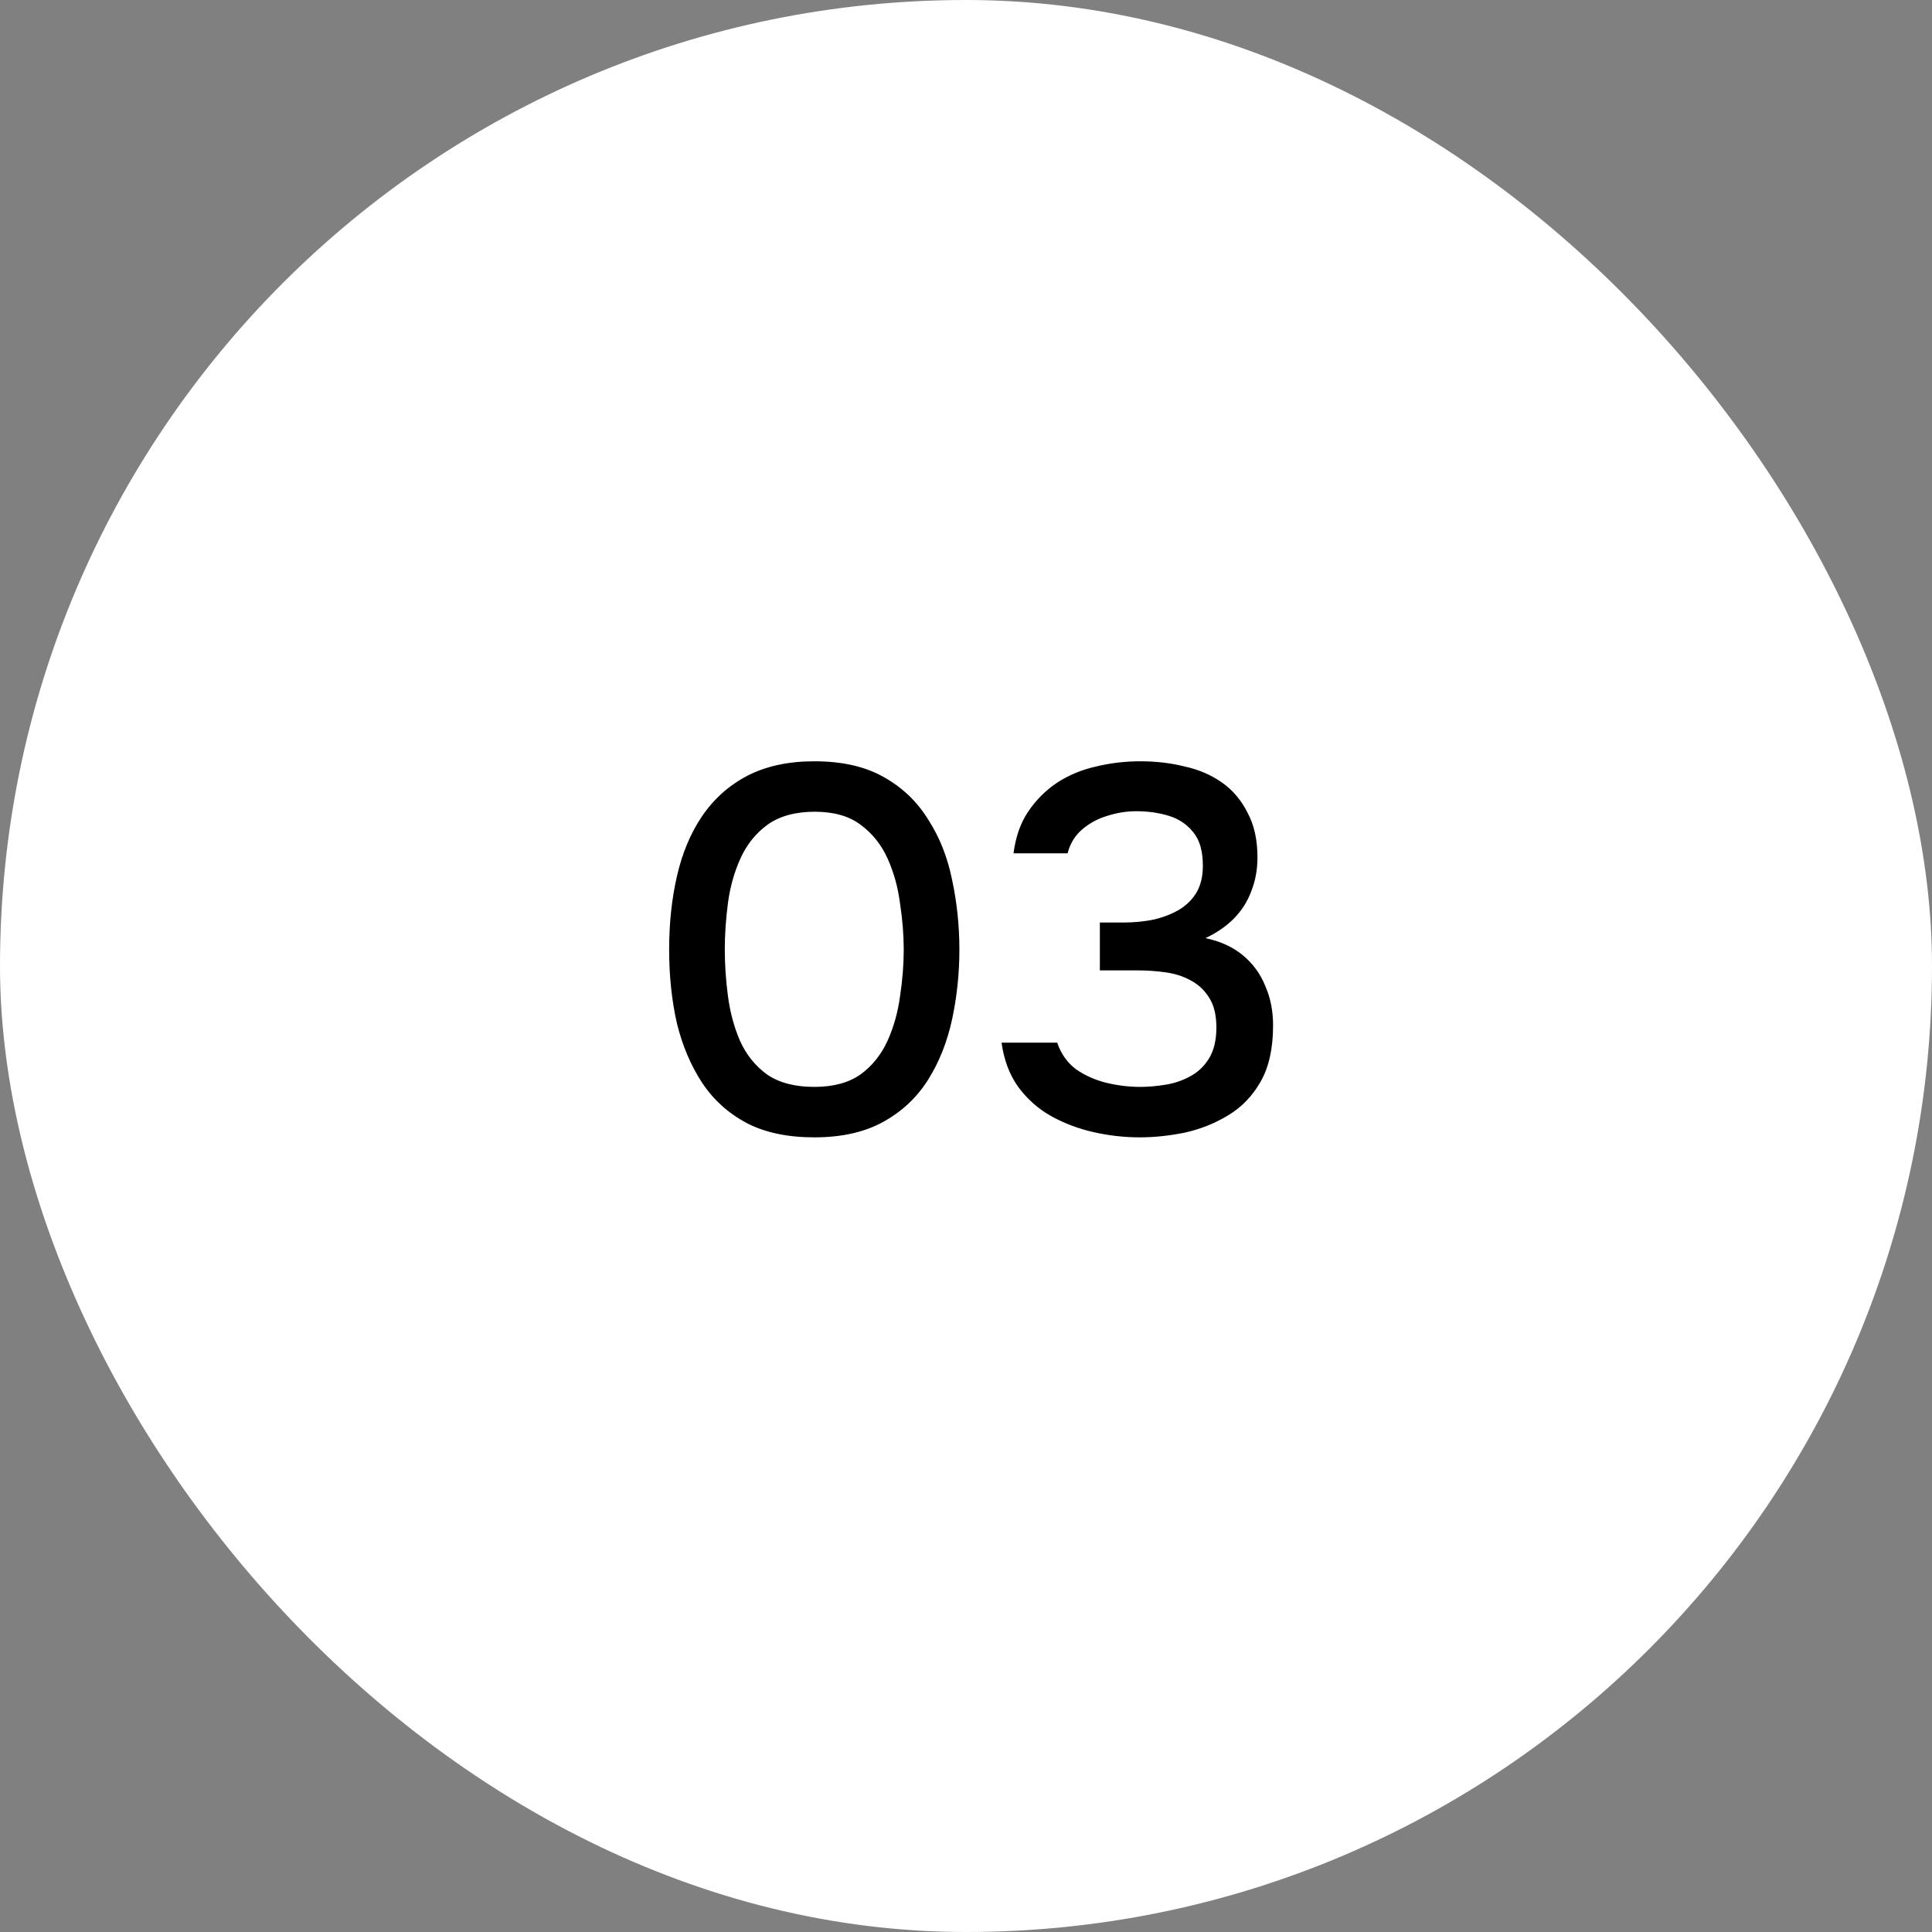 <?xml version="1.0" encoding="UTF-8"?> <svg xmlns="http://www.w3.org/2000/svg" width="52" height="52" viewBox="0 0 52 52" fill="none"><rect x="0" y="0" width="52" height="52" fill="#808080" stroke="none"/><g data-figma-bg-blur-radius="30"><rect width="52" height="52" rx="26" fill="white"></rect><path d="M21.916 30.612C21.206 30.612 20.604 30.486 20.11 30.234C19.615 29.973 19.214 29.613 18.906 29.156C18.598 28.689 18.369 28.153 18.22 27.546C18.08 26.93 18.01 26.267 18.01 25.558C18.01 24.849 18.08 24.191 18.22 23.584C18.36 22.968 18.584 22.431 18.892 21.974C19.209 21.507 19.615 21.143 20.11 20.882C20.614 20.621 21.216 20.49 21.916 20.49C22.662 20.49 23.283 20.63 23.778 20.91C24.282 21.19 24.683 21.573 24.982 22.058C25.29 22.534 25.504 23.075 25.626 23.682C25.756 24.289 25.822 24.914 25.822 25.558C25.822 26.202 25.756 26.827 25.626 27.434C25.495 28.041 25.28 28.582 24.982 29.058C24.683 29.534 24.282 29.912 23.778 30.192C23.274 30.472 22.653 30.612 21.916 30.612ZM21.916 29.254C22.429 29.254 22.844 29.142 23.162 28.918C23.479 28.685 23.722 28.381 23.89 28.008C24.058 27.635 24.17 27.233 24.226 26.804C24.291 26.375 24.324 25.959 24.324 25.558C24.324 25.166 24.291 24.755 24.226 24.326C24.17 23.887 24.058 23.481 23.89 23.108C23.722 22.735 23.479 22.431 23.162 22.198C22.854 21.965 22.443 21.848 21.93 21.848C21.407 21.848 20.982 21.965 20.656 22.198C20.338 22.431 20.096 22.735 19.928 23.108C19.76 23.481 19.648 23.883 19.592 24.312C19.536 24.741 19.508 25.157 19.508 25.558C19.508 25.959 19.536 26.375 19.592 26.804C19.648 27.233 19.755 27.635 19.914 28.008C20.082 28.381 20.324 28.685 20.642 28.918C20.968 29.142 21.393 29.254 21.916 29.254ZM30.681 30.612C30.261 30.612 29.845 30.565 29.435 30.472C29.024 30.379 28.641 30.234 28.287 30.038C27.941 29.842 27.647 29.581 27.405 29.254C27.171 28.927 27.022 28.531 26.957 28.064H28.455C28.557 28.363 28.725 28.601 28.959 28.778C29.201 28.946 29.472 29.067 29.771 29.142C30.079 29.217 30.387 29.254 30.695 29.254C30.9 29.254 31.119 29.235 31.353 29.198C31.595 29.161 31.819 29.086 32.025 28.974C32.239 28.862 32.412 28.699 32.543 28.484C32.673 28.269 32.739 27.994 32.739 27.658C32.739 27.331 32.678 27.07 32.557 26.874C32.435 26.669 32.272 26.51 32.067 26.398C31.871 26.286 31.647 26.211 31.395 26.174C31.143 26.137 30.881 26.118 30.611 26.118H29.603V24.83H30.233C30.531 24.83 30.811 24.802 31.073 24.746C31.334 24.681 31.558 24.592 31.745 24.48C31.941 24.359 32.095 24.205 32.207 24.018C32.319 23.822 32.375 23.584 32.375 23.304C32.375 22.912 32.291 22.613 32.123 22.408C31.955 22.193 31.735 22.044 31.465 21.96C31.194 21.876 30.9 21.834 30.583 21.834C30.321 21.834 30.06 21.876 29.799 21.96C29.547 22.035 29.323 22.156 29.127 22.324C28.931 22.492 28.8 22.707 28.735 22.968H27.279C27.335 22.529 27.465 22.156 27.671 21.848C27.885 21.531 28.147 21.269 28.455 21.064C28.772 20.859 29.122 20.714 29.505 20.63C29.887 20.537 30.284 20.49 30.695 20.49C31.115 20.49 31.511 20.537 31.885 20.63C32.267 20.714 32.603 20.859 32.893 21.064C33.182 21.269 33.411 21.54 33.579 21.876C33.756 22.203 33.845 22.604 33.845 23.08C33.845 23.407 33.789 23.71 33.677 23.99C33.574 24.27 33.415 24.517 33.201 24.732C32.995 24.937 32.743 25.11 32.445 25.25C32.846 25.334 33.182 25.488 33.453 25.712C33.723 25.936 33.924 26.211 34.055 26.538C34.195 26.855 34.265 27.21 34.265 27.602C34.265 28.218 34.153 28.722 33.929 29.114C33.705 29.506 33.411 29.809 33.047 30.024C32.692 30.239 32.305 30.393 31.885 30.486C31.465 30.57 31.063 30.612 30.681 30.612Z" fill="black"></path></g><defs><clipPath id="bgblur_0_238_27_clip_path" transform="translate(30 30)"><rect width="52" height="52" rx="26"></rect></clipPath></defs></svg> 